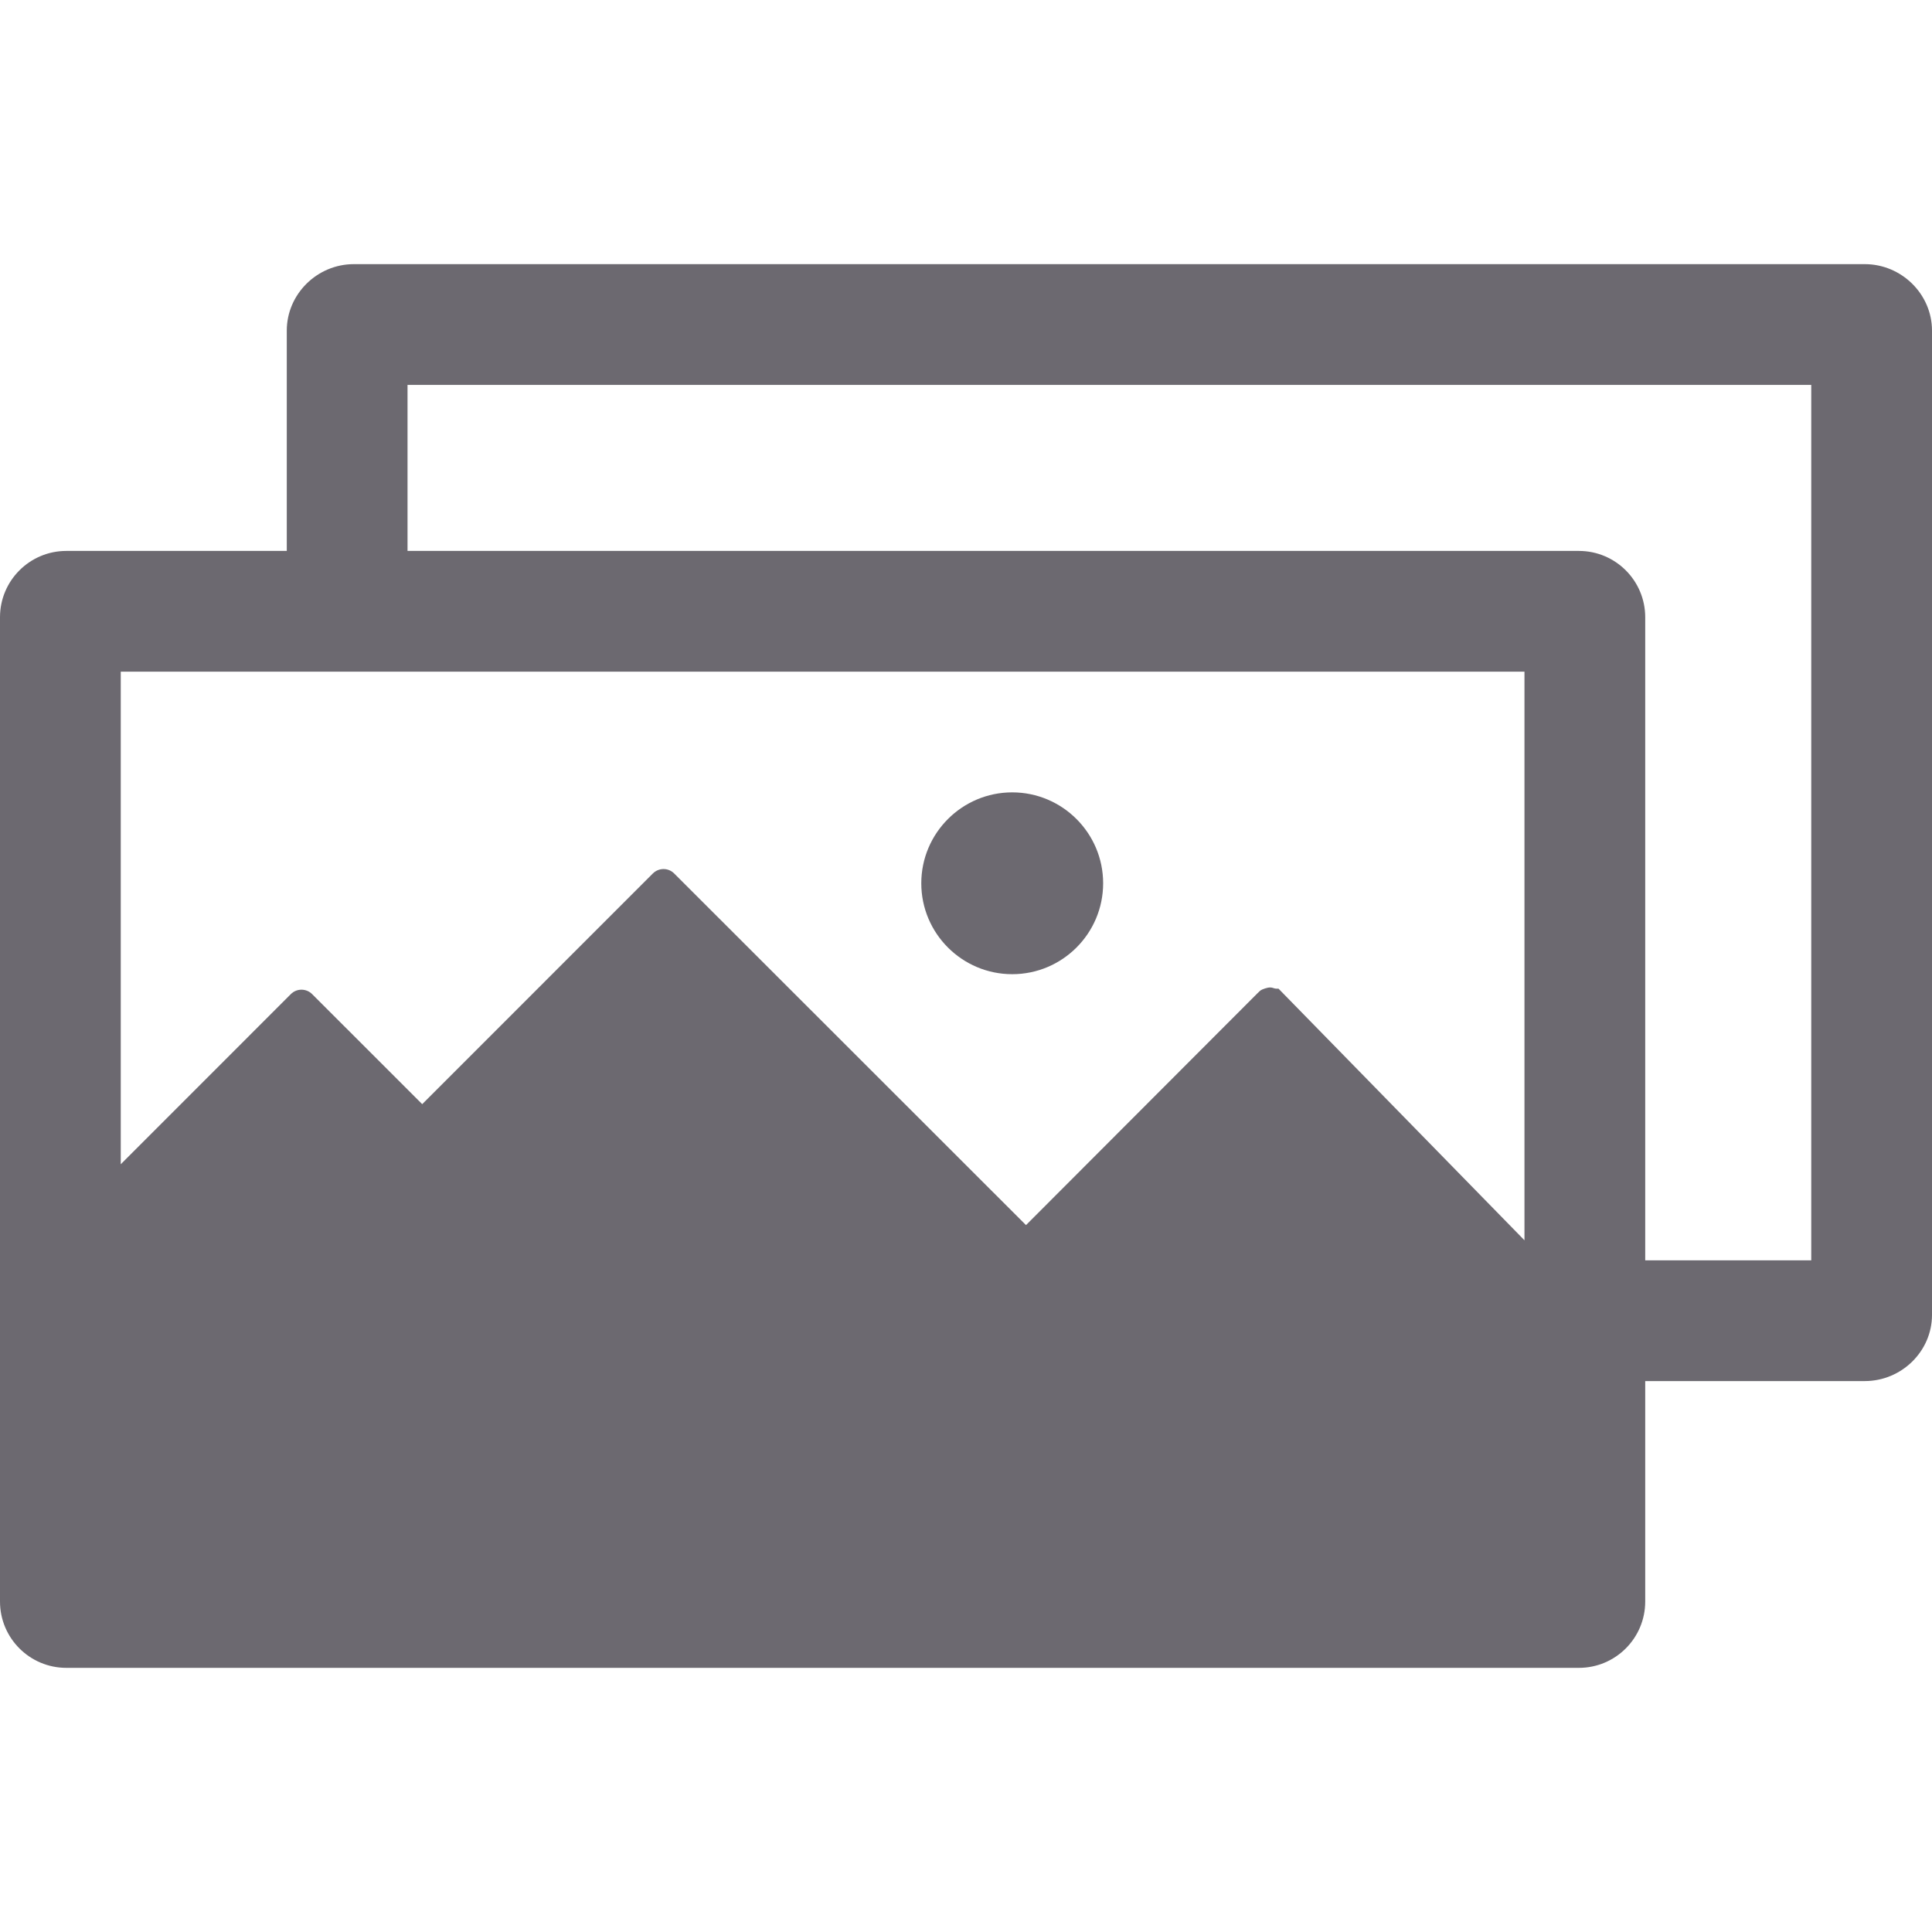 <svg version="1.1" id="IconsRepoEditor" xmlns="http://www.w3.org/2000/svg" xmlns:xlink="http://www.w3.org/1999/xlink" x="0px" y="0px" viewBox="0 0 504 504" style="enable-background:new 0 0 504 504;" xml:space="preserve" width="40px" height="40px" fill="#6c6970" stroke="#6c6970" stroke-width="0"><g id="IconsRepo_bgCarrier"></g> <path d="M264.056,206.704c-13.08,0-23.72,10.64-23.72,23.716c0,13.08,10.64,23.716,23.72,23.716 c13.08,0,23.72-10.636,23.72-23.716C287.776,217.344,277.136,206.704,264.056,206.704z"></path> <path d="M486.48,68.908H92.3c-9.544,0-17.488,7.796-17.488,17.344v57.468H17.304C7.752,143.72,0,151.468,0,161.028v256.756 c0,9.56,7.752,17.308,17.304,17.308H411.88c9.56,0,17.308-7.752,17.308-17.308V360.28h57.292c9.54,0,17.52-7.736,17.52-17.272 V86.248C504,76.704,496.02,68.908,486.48,68.908z M397.688,323.552l-64.168-65.644c-0.388,0-0.82,0.048-1.292-0.14 c-0.944-0.388-2.012-0.024-2.956,0.364c-0.476,0.188-0.916,0.66-1.3,1.044l-60.32,60.416l-91.792-91.74 c-1.54-1.54-4.028-1.516-5.568,0.024L110.14,288.04l-28.712-28.704c-1.54-1.54-4.024-1.54-5.564,0.004L31.5,303.72v-128.5h366.188 V323.552z M472.5,328.78h-43.312V161.028c0-9.56-7.752-17.308-17.308-17.308H106.312v-43.312H472.5V328.78z"></path> </svg>
